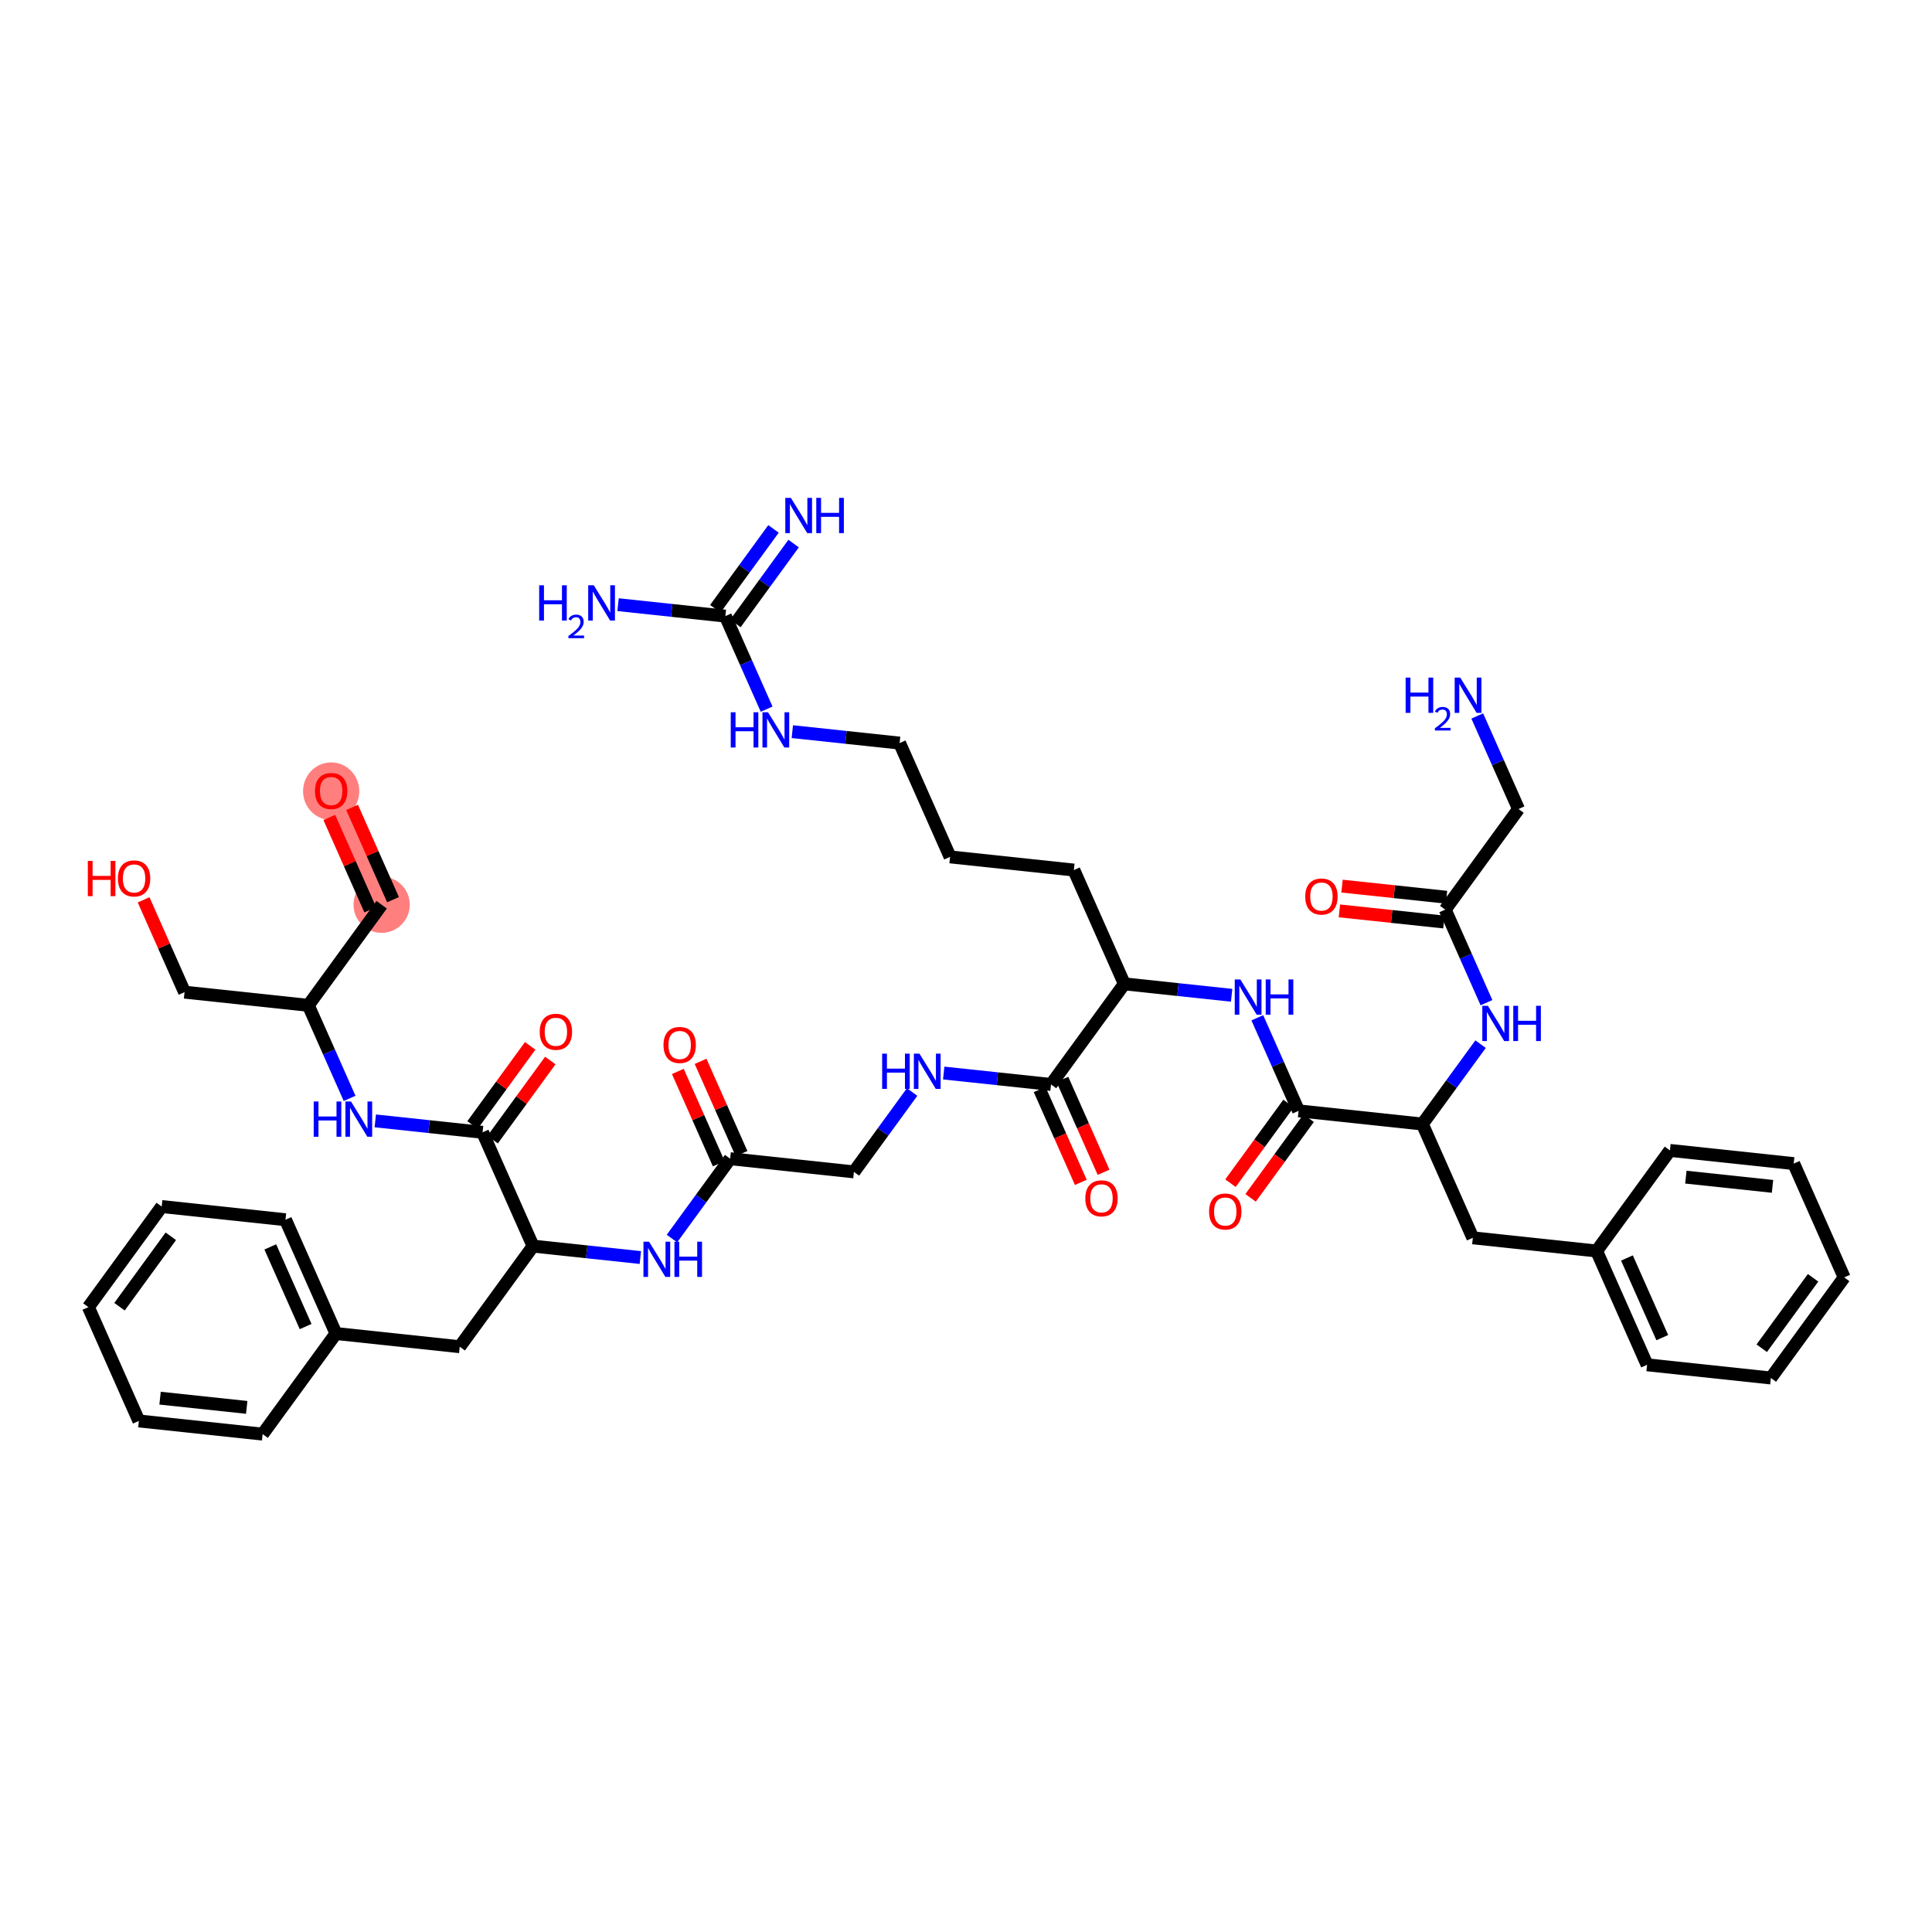 <?xml version='1.0' encoding='iso-8859-1'?>
<svg version='1.1' baseProfile='full'
              xmlns='http://www.w3.org/2000/svg'
                      xmlns:rdkit='http://www.rdkit.org/xml'
                      xmlns:xlink='http://www.w3.org/1999/xlink'
                  xml:space='preserve'
width='300px' height='300px' viewBox='0 0 300 300'>
<!-- END OF HEADER -->
<rect style='opacity:1.0;fill:#FFFFFF;stroke:none' width='300' height='300' x='0' y='0'> </rect>
<rect style='opacity:1.0;fill:#FFFFFF;stroke:none' width='300' height='300' x='0' y='0'> </rect>
<path d='M 59.261,140.486 L 51.424,122.816' style='fill:none;fill-rule:evenodd;stroke:#FF7F7F;stroke-width:4.1px;stroke-linecap:butt;stroke-linejoin:miter;stroke-opacity:1' />
<ellipse cx='59.261' cy='140.486' rx='3.866' ry='3.866'  style='fill:#FF7F7F;fill-rule:evenodd;stroke:#FF7F7F;stroke-width:1.0px;stroke-linecap:butt;stroke-linejoin:miter;stroke-opacity:1' />
<ellipse cx='51.424' cy='122.859' rx='3.866' ry='3.975'  style='fill:#FF7F7F;fill-rule:evenodd;stroke:#FF7F7F;stroke-width:1.0px;stroke-linecap:butt;stroke-linejoin:miter;stroke-opacity:1' />
<path class='bond-0 atom-0 atom-1' d='M 120.109,82.129 L 115.59,88.329' style='fill:none;fill-rule:evenodd;stroke:#0000FF;stroke-width:2.0px;stroke-linecap:butt;stroke-linejoin:miter;stroke-opacity:1' />
<path class='bond-0 atom-0 atom-1' d='M 115.59,88.329 L 111.071,94.53' style='fill:none;fill-rule:evenodd;stroke:#000000;stroke-width:2.0px;stroke-linecap:butt;stroke-linejoin:miter;stroke-opacity:1' />
<path class='bond-0 atom-0 atom-1' d='M 123.233,84.405 L 118.714,90.606' style='fill:none;fill-rule:evenodd;stroke:#0000FF;stroke-width:2.0px;stroke-linecap:butt;stroke-linejoin:miter;stroke-opacity:1' />
<path class='bond-0 atom-0 atom-1' d='M 118.714,90.606 L 114.196,96.807' style='fill:none;fill-rule:evenodd;stroke:#000000;stroke-width:2.0px;stroke-linecap:butt;stroke-linejoin:miter;stroke-opacity:1' />
<path class='bond-1 atom-1 atom-2' d='M 112.633,95.668 L 104.303,94.781' style='fill:none;fill-rule:evenodd;stroke:#000000;stroke-width:2.0px;stroke-linecap:butt;stroke-linejoin:miter;stroke-opacity:1' />
<path class='bond-1 atom-1 atom-2' d='M 104.303,94.781 L 95.972,93.893' style='fill:none;fill-rule:evenodd;stroke:#0000FF;stroke-width:2.0px;stroke-linecap:butt;stroke-linejoin:miter;stroke-opacity:1' />
<path class='bond-2 atom-1 atom-3' d='M 112.633,95.668 L 115.838,102.893' style='fill:none;fill-rule:evenodd;stroke:#000000;stroke-width:2.0px;stroke-linecap:butt;stroke-linejoin:miter;stroke-opacity:1' />
<path class='bond-2 atom-1 atom-3' d='M 115.838,102.893 L 119.042,110.118' style='fill:none;fill-rule:evenodd;stroke:#0000FF;stroke-width:2.0px;stroke-linecap:butt;stroke-linejoin:miter;stroke-opacity:1' />
<path class='bond-3 atom-3 atom-4' d='M 123.03,113.611 L 131.36,114.498' style='fill:none;fill-rule:evenodd;stroke:#0000FF;stroke-width:2.0px;stroke-linecap:butt;stroke-linejoin:miter;stroke-opacity:1' />
<path class='bond-3 atom-3 atom-4' d='M 131.36,114.498 L 139.691,115.386' style='fill:none;fill-rule:evenodd;stroke:#000000;stroke-width:2.0px;stroke-linecap:butt;stroke-linejoin:miter;stroke-opacity:1' />
<path class='bond-4 atom-4 atom-5' d='M 139.691,115.386 L 147.528,133.056' style='fill:none;fill-rule:evenodd;stroke:#000000;stroke-width:2.0px;stroke-linecap:butt;stroke-linejoin:miter;stroke-opacity:1' />
<path class='bond-5 atom-5 atom-6' d='M 147.528,133.056 L 166.749,135.103' style='fill:none;fill-rule:evenodd;stroke:#000000;stroke-width:2.0px;stroke-linecap:butt;stroke-linejoin:miter;stroke-opacity:1' />
<path class='bond-6 atom-6 atom-7' d='M 166.749,135.103 L 174.586,152.773' style='fill:none;fill-rule:evenodd;stroke:#000000;stroke-width:2.0px;stroke-linecap:butt;stroke-linejoin:miter;stroke-opacity:1' />
<path class='bond-7 atom-7 atom-8' d='M 174.586,152.773 L 182.917,153.661' style='fill:none;fill-rule:evenodd;stroke:#000000;stroke-width:2.0px;stroke-linecap:butt;stroke-linejoin:miter;stroke-opacity:1' />
<path class='bond-7 atom-7 atom-8' d='M 182.917,153.661 L 191.247,154.548' style='fill:none;fill-rule:evenodd;stroke:#0000FF;stroke-width:2.0px;stroke-linecap:butt;stroke-linejoin:miter;stroke-opacity:1' />
<path class='bond-23 atom-7 atom-24' d='M 174.586,152.773 L 163.202,168.395' style='fill:none;fill-rule:evenodd;stroke:#000000;stroke-width:2.0px;stroke-linecap:butt;stroke-linejoin:miter;stroke-opacity:1' />
<path class='bond-8 atom-8 atom-9' d='M 195.235,158.041 L 198.439,165.266' style='fill:none;fill-rule:evenodd;stroke:#0000FF;stroke-width:2.0px;stroke-linecap:butt;stroke-linejoin:miter;stroke-opacity:1' />
<path class='bond-8 atom-8 atom-9' d='M 198.439,165.266 L 201.643,172.491' style='fill:none;fill-rule:evenodd;stroke:#000000;stroke-width:2.0px;stroke-linecap:butt;stroke-linejoin:miter;stroke-opacity:1' />
<path class='bond-9 atom-9 atom-10' d='M 200.081,171.352 L 195.574,177.538' style='fill:none;fill-rule:evenodd;stroke:#000000;stroke-width:2.0px;stroke-linecap:butt;stroke-linejoin:miter;stroke-opacity:1' />
<path class='bond-9 atom-9 atom-10' d='M 195.574,177.538 L 191.067,183.723' style='fill:none;fill-rule:evenodd;stroke:#FF0000;stroke-width:2.0px;stroke-linecap:butt;stroke-linejoin:miter;stroke-opacity:1' />
<path class='bond-9 atom-9 atom-10' d='M 203.206,173.629 L 198.698,179.814' style='fill:none;fill-rule:evenodd;stroke:#000000;stroke-width:2.0px;stroke-linecap:butt;stroke-linejoin:miter;stroke-opacity:1' />
<path class='bond-9 atom-9 atom-10' d='M 198.698,179.814 L 194.191,186' style='fill:none;fill-rule:evenodd;stroke:#FF0000;stroke-width:2.0px;stroke-linecap:butt;stroke-linejoin:miter;stroke-opacity:1' />
<path class='bond-10 atom-9 atom-11' d='M 201.643,172.491 L 220.864,174.539' style='fill:none;fill-rule:evenodd;stroke:#000000;stroke-width:2.0px;stroke-linecap:butt;stroke-linejoin:miter;stroke-opacity:1' />
<path class='bond-11 atom-11 atom-12' d='M 220.864,174.539 L 228.701,192.208' style='fill:none;fill-rule:evenodd;stroke:#000000;stroke-width:2.0px;stroke-linecap:butt;stroke-linejoin:miter;stroke-opacity:1' />
<path class='bond-18 atom-11 atom-19' d='M 220.864,174.539 L 225.383,168.338' style='fill:none;fill-rule:evenodd;stroke:#000000;stroke-width:2.0px;stroke-linecap:butt;stroke-linejoin:miter;stroke-opacity:1' />
<path class='bond-18 atom-11 atom-19' d='M 225.383,168.338 L 229.902,162.137' style='fill:none;fill-rule:evenodd;stroke:#0000FF;stroke-width:2.0px;stroke-linecap:butt;stroke-linejoin:miter;stroke-opacity:1' />
<path class='bond-12 atom-12 atom-13' d='M 228.701,192.208 L 247.922,194.256' style='fill:none;fill-rule:evenodd;stroke:#000000;stroke-width:2.0px;stroke-linecap:butt;stroke-linejoin:miter;stroke-opacity:1' />
<path class='bond-13 atom-13 atom-14' d='M 247.922,194.256 L 255.759,211.926' style='fill:none;fill-rule:evenodd;stroke:#000000;stroke-width:2.0px;stroke-linecap:butt;stroke-linejoin:miter;stroke-opacity:1' />
<path class='bond-13 atom-13 atom-14' d='M 252.631,195.339 L 258.117,207.708' style='fill:none;fill-rule:evenodd;stroke:#000000;stroke-width:2.0px;stroke-linecap:butt;stroke-linejoin:miter;stroke-opacity:1' />
<path class='bond-46 atom-18 atom-13' d='M 259.306,178.634 L 247.922,194.256' style='fill:none;fill-rule:evenodd;stroke:#000000;stroke-width:2.0px;stroke-linecap:butt;stroke-linejoin:miter;stroke-opacity:1' />
<path class='bond-14 atom-14 atom-15' d='M 255.759,211.926 L 274.98,213.974' style='fill:none;fill-rule:evenodd;stroke:#000000;stroke-width:2.0px;stroke-linecap:butt;stroke-linejoin:miter;stroke-opacity:1' />
<path class='bond-15 atom-15 atom-16' d='M 274.98,213.974 L 286.364,198.352' style='fill:none;fill-rule:evenodd;stroke:#000000;stroke-width:2.0px;stroke-linecap:butt;stroke-linejoin:miter;stroke-opacity:1' />
<path class='bond-15 atom-15 atom-16' d='M 273.563,209.354 L 281.532,198.418' style='fill:none;fill-rule:evenodd;stroke:#000000;stroke-width:2.0px;stroke-linecap:butt;stroke-linejoin:miter;stroke-opacity:1' />
<path class='bond-16 atom-16 atom-17' d='M 286.364,198.352 L 278.527,180.682' style='fill:none;fill-rule:evenodd;stroke:#000000;stroke-width:2.0px;stroke-linecap:butt;stroke-linejoin:miter;stroke-opacity:1' />
<path class='bond-17 atom-17 atom-18' d='M 278.527,180.682 L 259.306,178.634' style='fill:none;fill-rule:evenodd;stroke:#000000;stroke-width:2.0px;stroke-linecap:butt;stroke-linejoin:miter;stroke-opacity:1' />
<path class='bond-17 atom-17 atom-18' d='M 275.234,184.219 L 261.779,182.786' style='fill:none;fill-rule:evenodd;stroke:#000000;stroke-width:2.0px;stroke-linecap:butt;stroke-linejoin:miter;stroke-opacity:1' />
<path class='bond-19 atom-19 atom-20' d='M 230.82,155.696 L 227.616,148.472' style='fill:none;fill-rule:evenodd;stroke:#0000FF;stroke-width:2.0px;stroke-linecap:butt;stroke-linejoin:miter;stroke-opacity:1' />
<path class='bond-19 atom-19 atom-20' d='M 227.616,148.472 L 224.411,141.247' style='fill:none;fill-rule:evenodd;stroke:#000000;stroke-width:2.0px;stroke-linecap:butt;stroke-linejoin:miter;stroke-opacity:1' />
<path class='bond-20 atom-20 atom-21' d='M 224.616,139.325 L 216.504,138.461' style='fill:none;fill-rule:evenodd;stroke:#000000;stroke-width:2.0px;stroke-linecap:butt;stroke-linejoin:miter;stroke-opacity:1' />
<path class='bond-20 atom-20 atom-21' d='M 216.504,138.461 L 208.391,137.596' style='fill:none;fill-rule:evenodd;stroke:#FF0000;stroke-width:2.0px;stroke-linecap:butt;stroke-linejoin:miter;stroke-opacity:1' />
<path class='bond-20 atom-20 atom-21' d='M 224.207,143.169 L 216.094,142.305' style='fill:none;fill-rule:evenodd;stroke:#000000;stroke-width:2.0px;stroke-linecap:butt;stroke-linejoin:miter;stroke-opacity:1' />
<path class='bond-20 atom-20 atom-21' d='M 216.094,142.305 L 207.982,141.441' style='fill:none;fill-rule:evenodd;stroke:#FF0000;stroke-width:2.0px;stroke-linecap:butt;stroke-linejoin:miter;stroke-opacity:1' />
<path class='bond-21 atom-20 atom-22' d='M 224.411,141.247 L 235.795,125.625' style='fill:none;fill-rule:evenodd;stroke:#000000;stroke-width:2.0px;stroke-linecap:butt;stroke-linejoin:miter;stroke-opacity:1' />
<path class='bond-22 atom-22 atom-23' d='M 235.795,125.625 L 232.591,118.401' style='fill:none;fill-rule:evenodd;stroke:#000000;stroke-width:2.0px;stroke-linecap:butt;stroke-linejoin:miter;stroke-opacity:1' />
<path class='bond-22 atom-22 atom-23' d='M 232.591,118.401 L 229.387,111.176' style='fill:none;fill-rule:evenodd;stroke:#0000FF;stroke-width:2.0px;stroke-linecap:butt;stroke-linejoin:miter;stroke-opacity:1' />
<path class='bond-24 atom-24 atom-25' d='M 161.435,169.179 L 164.632,176.388' style='fill:none;fill-rule:evenodd;stroke:#000000;stroke-width:2.0px;stroke-linecap:butt;stroke-linejoin:miter;stroke-opacity:1' />
<path class='bond-24 atom-24 atom-25' d='M 164.632,176.388 L 167.83,183.597' style='fill:none;fill-rule:evenodd;stroke:#FF0000;stroke-width:2.0px;stroke-linecap:butt;stroke-linejoin:miter;stroke-opacity:1' />
<path class='bond-24 atom-24 atom-25' d='M 164.969,167.611 L 168.166,174.82' style='fill:none;fill-rule:evenodd;stroke:#000000;stroke-width:2.0px;stroke-linecap:butt;stroke-linejoin:miter;stroke-opacity:1' />
<path class='bond-24 atom-24 atom-25' d='M 168.166,174.82 L 171.364,182.03' style='fill:none;fill-rule:evenodd;stroke:#FF0000;stroke-width:2.0px;stroke-linecap:butt;stroke-linejoin:miter;stroke-opacity:1' />
<path class='bond-25 atom-24 atom-26' d='M 163.202,168.395 L 154.871,167.507' style='fill:none;fill-rule:evenodd;stroke:#000000;stroke-width:2.0px;stroke-linecap:butt;stroke-linejoin:miter;stroke-opacity:1' />
<path class='bond-25 atom-24 atom-26' d='M 154.871,167.507 L 146.54,166.62' style='fill:none;fill-rule:evenodd;stroke:#0000FF;stroke-width:2.0px;stroke-linecap:butt;stroke-linejoin:miter;stroke-opacity:1' />
<path class='bond-26 atom-26 atom-27' d='M 141.634,169.567 L 137.116,175.768' style='fill:none;fill-rule:evenodd;stroke:#0000FF;stroke-width:2.0px;stroke-linecap:butt;stroke-linejoin:miter;stroke-opacity:1' />
<path class='bond-26 atom-26 atom-27' d='M 137.116,175.768 L 132.597,181.969' style='fill:none;fill-rule:evenodd;stroke:#000000;stroke-width:2.0px;stroke-linecap:butt;stroke-linejoin:miter;stroke-opacity:1' />
<path class='bond-27 atom-27 atom-28' d='M 132.597,181.969 L 113.376,179.921' style='fill:none;fill-rule:evenodd;stroke:#000000;stroke-width:2.0px;stroke-linecap:butt;stroke-linejoin:miter;stroke-opacity:1' />
<path class='bond-28 atom-28 atom-29' d='M 115.143,179.137 L 111.965,171.971' style='fill:none;fill-rule:evenodd;stroke:#000000;stroke-width:2.0px;stroke-linecap:butt;stroke-linejoin:miter;stroke-opacity:1' />
<path class='bond-28 atom-28 atom-29' d='M 111.965,171.971 L 108.786,164.804' style='fill:none;fill-rule:evenodd;stroke:#FF0000;stroke-width:2.0px;stroke-linecap:butt;stroke-linejoin:miter;stroke-opacity:1' />
<path class='bond-28 atom-28 atom-29' d='M 111.609,180.705 L 108.431,173.538' style='fill:none;fill-rule:evenodd;stroke:#000000;stroke-width:2.0px;stroke-linecap:butt;stroke-linejoin:miter;stroke-opacity:1' />
<path class='bond-28 atom-28 atom-29' d='M 108.431,173.538 L 105.252,166.371' style='fill:none;fill-rule:evenodd;stroke:#FF0000;stroke-width:2.0px;stroke-linecap:butt;stroke-linejoin:miter;stroke-opacity:1' />
<path class='bond-29 atom-28 atom-30' d='M 113.376,179.921 L 108.858,186.122' style='fill:none;fill-rule:evenodd;stroke:#000000;stroke-width:2.0px;stroke-linecap:butt;stroke-linejoin:miter;stroke-opacity:1' />
<path class='bond-29 atom-28 atom-30' d='M 108.858,186.122 L 104.339,192.322' style='fill:none;fill-rule:evenodd;stroke:#0000FF;stroke-width:2.0px;stroke-linecap:butt;stroke-linejoin:miter;stroke-opacity:1' />
<path class='bond-30 atom-30 atom-31' d='M 99.433,195.27 L 91.102,194.382' style='fill:none;fill-rule:evenodd;stroke:#0000FF;stroke-width:2.0px;stroke-linecap:butt;stroke-linejoin:miter;stroke-opacity:1' />
<path class='bond-30 atom-30 atom-31' d='M 91.102,194.382 L 82.772,193.495' style='fill:none;fill-rule:evenodd;stroke:#000000;stroke-width:2.0px;stroke-linecap:butt;stroke-linejoin:miter;stroke-opacity:1' />
<path class='bond-31 atom-31 atom-32' d='M 82.772,193.495 L 71.388,209.117' style='fill:none;fill-rule:evenodd;stroke:#000000;stroke-width:2.0px;stroke-linecap:butt;stroke-linejoin:miter;stroke-opacity:1' />
<path class='bond-38 atom-31 atom-39' d='M 82.772,193.495 L 74.935,175.825' style='fill:none;fill-rule:evenodd;stroke:#000000;stroke-width:2.0px;stroke-linecap:butt;stroke-linejoin:miter;stroke-opacity:1' />
<path class='bond-32 atom-32 atom-33' d='M 71.388,209.117 L 52.167,207.069' style='fill:none;fill-rule:evenodd;stroke:#000000;stroke-width:2.0px;stroke-linecap:butt;stroke-linejoin:miter;stroke-opacity:1' />
<path class='bond-33 atom-33 atom-34' d='M 52.167,207.069 L 44.33,189.399' style='fill:none;fill-rule:evenodd;stroke:#000000;stroke-width:2.0px;stroke-linecap:butt;stroke-linejoin:miter;stroke-opacity:1' />
<path class='bond-33 atom-33 atom-34' d='M 47.457,205.986 L 41.971,193.617' style='fill:none;fill-rule:evenodd;stroke:#000000;stroke-width:2.0px;stroke-linecap:butt;stroke-linejoin:miter;stroke-opacity:1' />
<path class='bond-47 atom-38 atom-33' d='M 40.783,222.69 L 52.167,207.069' style='fill:none;fill-rule:evenodd;stroke:#000000;stroke-width:2.0px;stroke-linecap:butt;stroke-linejoin:miter;stroke-opacity:1' />
<path class='bond-34 atom-34 atom-35' d='M 44.33,189.399 L 25.109,187.351' style='fill:none;fill-rule:evenodd;stroke:#000000;stroke-width:2.0px;stroke-linecap:butt;stroke-linejoin:miter;stroke-opacity:1' />
<path class='bond-35 atom-35 atom-36' d='M 25.109,187.351 L 13.725,202.973' style='fill:none;fill-rule:evenodd;stroke:#000000;stroke-width:2.0px;stroke-linecap:butt;stroke-linejoin:miter;stroke-opacity:1' />
<path class='bond-35 atom-35 atom-36' d='M 26.526,191.971 L 18.557,202.906' style='fill:none;fill-rule:evenodd;stroke:#000000;stroke-width:2.0px;stroke-linecap:butt;stroke-linejoin:miter;stroke-opacity:1' />
<path class='bond-36 atom-36 atom-37' d='M 13.725,202.973 L 21.562,220.643' style='fill:none;fill-rule:evenodd;stroke:#000000;stroke-width:2.0px;stroke-linecap:butt;stroke-linejoin:miter;stroke-opacity:1' />
<path class='bond-37 atom-37 atom-38' d='M 21.562,220.643 L 40.783,222.69' style='fill:none;fill-rule:evenodd;stroke:#000000;stroke-width:2.0px;stroke-linecap:butt;stroke-linejoin:miter;stroke-opacity:1' />
<path class='bond-37 atom-37 atom-38' d='M 24.855,217.106 L 38.309,218.539' style='fill:none;fill-rule:evenodd;stroke:#000000;stroke-width:2.0px;stroke-linecap:butt;stroke-linejoin:miter;stroke-opacity:1' />
<path class='bond-39 atom-39 atom-40' d='M 76.497,176.964 L 80.973,170.821' style='fill:none;fill-rule:evenodd;stroke:#000000;stroke-width:2.0px;stroke-linecap:butt;stroke-linejoin:miter;stroke-opacity:1' />
<path class='bond-39 atom-39 atom-40' d='M 80.973,170.821 L 85.45,164.678' style='fill:none;fill-rule:evenodd;stroke:#FF0000;stroke-width:2.0px;stroke-linecap:butt;stroke-linejoin:miter;stroke-opacity:1' />
<path class='bond-39 atom-39 atom-40' d='M 73.373,174.687 L 77.849,168.544' style='fill:none;fill-rule:evenodd;stroke:#000000;stroke-width:2.0px;stroke-linecap:butt;stroke-linejoin:miter;stroke-opacity:1' />
<path class='bond-39 atom-39 atom-40' d='M 77.849,168.544 L 82.325,162.401' style='fill:none;fill-rule:evenodd;stroke:#FF0000;stroke-width:2.0px;stroke-linecap:butt;stroke-linejoin:miter;stroke-opacity:1' />
<path class='bond-40 atom-39 atom-41' d='M 74.935,175.825 L 66.604,174.938' style='fill:none;fill-rule:evenodd;stroke:#000000;stroke-width:2.0px;stroke-linecap:butt;stroke-linejoin:miter;stroke-opacity:1' />
<path class='bond-40 atom-39 atom-41' d='M 66.604,174.938 L 58.273,174.05' style='fill:none;fill-rule:evenodd;stroke:#0000FF;stroke-width:2.0px;stroke-linecap:butt;stroke-linejoin:miter;stroke-opacity:1' />
<path class='bond-41 atom-41 atom-42' d='M 54.286,170.557 L 51.081,163.332' style='fill:none;fill-rule:evenodd;stroke:#0000FF;stroke-width:2.0px;stroke-linecap:butt;stroke-linejoin:miter;stroke-opacity:1' />
<path class='bond-41 atom-41 atom-42' d='M 51.081,163.332 L 47.877,156.108' style='fill:none;fill-rule:evenodd;stroke:#000000;stroke-width:2.0px;stroke-linecap:butt;stroke-linejoin:miter;stroke-opacity:1' />
<path class='bond-42 atom-42 atom-43' d='M 47.877,156.108 L 59.261,140.486' style='fill:none;fill-rule:evenodd;stroke:#000000;stroke-width:2.0px;stroke-linecap:butt;stroke-linejoin:miter;stroke-opacity:1' />
<path class='bond-44 atom-42 atom-45' d='M 47.877,156.108 L 28.656,154.06' style='fill:none;fill-rule:evenodd;stroke:#000000;stroke-width:2.0px;stroke-linecap:butt;stroke-linejoin:miter;stroke-opacity:1' />
<path class='bond-43 atom-43 atom-44' d='M 61.028,139.702 L 57.849,132.535' style='fill:none;fill-rule:evenodd;stroke:#000000;stroke-width:2.0px;stroke-linecap:butt;stroke-linejoin:miter;stroke-opacity:1' />
<path class='bond-43 atom-43 atom-44' d='M 57.849,132.535 L 54.671,125.369' style='fill:none;fill-rule:evenodd;stroke:#FF0000;stroke-width:2.0px;stroke-linecap:butt;stroke-linejoin:miter;stroke-opacity:1' />
<path class='bond-43 atom-43 atom-44' d='M 57.494,141.27 L 54.315,134.103' style='fill:none;fill-rule:evenodd;stroke:#000000;stroke-width:2.0px;stroke-linecap:butt;stroke-linejoin:miter;stroke-opacity:1' />
<path class='bond-43 atom-43 atom-44' d='M 54.315,134.103 L 51.137,126.936' style='fill:none;fill-rule:evenodd;stroke:#FF0000;stroke-width:2.0px;stroke-linecap:butt;stroke-linejoin:miter;stroke-opacity:1' />
<path class='bond-45 atom-45 atom-46' d='M 28.656,154.06 L 25.477,146.893' style='fill:none;fill-rule:evenodd;stroke:#000000;stroke-width:2.0px;stroke-linecap:butt;stroke-linejoin:miter;stroke-opacity:1' />
<path class='bond-45 atom-45 atom-46' d='M 25.477,146.893 L 22.299,139.726' style='fill:none;fill-rule:evenodd;stroke:#FF0000;stroke-width:2.0px;stroke-linecap:butt;stroke-linejoin:miter;stroke-opacity:1' />
<path  class='atom-0' d='M 122.807 77.309
L 124.601 80.209
Q 124.779 80.495, 125.065 81.013
Q 125.351 81.531, 125.367 81.562
L 125.367 77.309
L 126.093 77.309
L 126.093 82.784
L 125.343 82.784
L 123.418 79.614
Q 123.194 79.243, 122.954 78.817
Q 122.722 78.392, 122.653 78.261
L 122.653 82.784
L 121.941 82.784
L 121.941 77.309
L 122.807 77.309
' fill='#0000FF'/>
<path  class='atom-0' d='M 126.751 77.309
L 127.493 77.309
L 127.493 79.637
L 130.292 79.637
L 130.292 77.309
L 131.034 77.309
L 131.034 82.784
L 130.292 82.784
L 130.292 80.255
L 127.493 80.255
L 127.493 82.784
L 126.751 82.784
L 126.751 77.309
' fill='#0000FF'/>
<path  class='atom-2' d='M 83.722 90.883
L 84.465 90.883
L 84.465 93.211
L 87.263 93.211
L 87.263 90.883
L 88.006 90.883
L 88.006 96.358
L 87.263 96.358
L 87.263 93.829
L 84.465 93.829
L 84.465 96.358
L 83.722 96.358
L 83.722 90.883
' fill='#0000FF'/>
<path  class='atom-2' d='M 88.271 96.165
Q 88.404 95.824, 88.72 95.635
Q 89.037 95.441, 89.475 95.441
Q 90.021 95.441, 90.328 95.737
Q 90.634 96.033, 90.634 96.558
Q 90.634 97.094, 90.236 97.594
Q 89.843 98.094, 89.026 98.686
L 90.695 98.686
L 90.695 99.095
L 88.261 99.095
L 88.261 98.753
Q 88.934 98.273, 89.332 97.916
Q 89.736 97.559, 89.93 97.237
Q 90.123 96.916, 90.123 96.584
Q 90.123 96.237, 89.95 96.043
Q 89.776 95.849, 89.475 95.849
Q 89.184 95.849, 88.99 95.966
Q 88.797 96.084, 88.659 96.344
L 88.271 96.165
' fill='#0000FF'/>
<path  class='atom-2' d='M 92.203 90.883
L 93.996 93.783
Q 94.174 94.069, 94.46 94.587
Q 94.746 95.105, 94.762 95.136
L 94.762 90.883
L 95.489 90.883
L 95.489 96.358
L 94.739 96.358
L 92.814 93.188
Q 92.589 92.816, 92.35 92.391
Q 92.118 91.966, 92.048 91.834
L 92.048 96.358
L 91.337 96.358
L 91.337 90.883
L 92.203 90.883
' fill='#0000FF'/>
<path  class='atom-3' d='M 113.469 110.601
L 114.211 110.601
L 114.211 112.928
L 117.01 112.928
L 117.01 110.601
L 117.753 110.601
L 117.753 116.075
L 117.01 116.075
L 117.01 113.547
L 114.211 113.547
L 114.211 116.075
L 113.469 116.075
L 113.469 110.601
' fill='#0000FF'/>
<path  class='atom-3' d='M 119.26 110.601
L 121.054 113.5
Q 121.232 113.786, 121.518 114.305
Q 121.804 114.823, 121.82 114.853
L 121.82 110.601
L 122.546 110.601
L 122.546 116.075
L 121.796 116.075
L 119.871 112.905
Q 119.647 112.534, 119.407 112.109
Q 119.175 111.683, 119.106 111.552
L 119.106 116.075
L 118.394 116.075
L 118.394 110.601
L 119.26 110.601
' fill='#0000FF'/>
<path  class='atom-8' d='M 192.597 152.084
L 194.39 154.983
Q 194.568 155.269, 194.854 155.788
Q 195.14 156.306, 195.156 156.336
L 195.156 152.084
L 195.883 152.084
L 195.883 157.558
L 195.133 157.558
L 193.207 154.388
Q 192.983 154.017, 192.743 153.592
Q 192.512 153.166, 192.442 153.035
L 192.442 157.558
L 191.731 157.558
L 191.731 152.084
L 192.597 152.084
' fill='#0000FF'/>
<path  class='atom-8' d='M 196.54 152.084
L 197.282 152.084
L 197.282 154.411
L 200.081 154.411
L 200.081 152.084
L 200.823 152.084
L 200.823 157.558
L 200.081 157.558
L 200.081 155.03
L 197.282 155.03
L 197.282 157.558
L 196.54 157.558
L 196.54 152.084
' fill='#0000FF'/>
<path  class='atom-10' d='M 187.747 188.128
Q 187.747 186.814, 188.396 186.079
Q 189.046 185.344, 190.26 185.344
Q 191.473 185.344, 192.123 186.079
Q 192.772 186.814, 192.772 188.128
Q 192.772 189.458, 192.115 190.216
Q 191.458 190.966, 190.26 190.966
Q 189.053 190.966, 188.396 190.216
Q 187.747 189.466, 187.747 188.128
M 190.26 190.347
Q 191.095 190.347, 191.543 189.79
Q 191.999 189.226, 191.999 188.128
Q 191.999 187.053, 191.543 186.512
Q 191.095 185.963, 190.26 185.963
Q 189.425 185.963, 188.968 186.504
Q 188.52 187.045, 188.52 188.128
Q 188.52 189.234, 188.968 189.79
Q 189.425 190.347, 190.26 190.347
' fill='#FF0000'/>
<path  class='atom-19' d='M 231.038 156.18
L 232.832 159.079
Q 233.01 159.365, 233.296 159.883
Q 233.582 160.401, 233.597 160.432
L 233.597 156.18
L 234.324 156.18
L 234.324 161.654
L 233.574 161.654
L 231.649 158.484
Q 231.425 158.113, 231.185 157.687
Q 230.953 157.262, 230.884 157.131
L 230.884 161.654
L 230.172 161.654
L 230.172 156.18
L 231.038 156.18
' fill='#0000FF'/>
<path  class='atom-19' d='M 234.981 156.18
L 235.724 156.18
L 235.724 158.507
L 238.523 158.507
L 238.523 156.18
L 239.265 156.18
L 239.265 161.654
L 238.523 161.654
L 238.523 159.126
L 235.724 159.126
L 235.724 161.654
L 234.981 161.654
L 234.981 156.18
' fill='#0000FF'/>
<path  class='atom-21' d='M 202.678 139.215
Q 202.678 137.9, 203.327 137.166
Q 203.977 136.431, 205.191 136.431
Q 206.404 136.431, 207.054 137.166
Q 207.703 137.9, 207.703 139.215
Q 207.703 140.545, 207.046 141.302
Q 206.389 142.052, 205.191 142.052
Q 203.984 142.052, 203.327 141.302
Q 202.678 140.552, 202.678 139.215
M 205.191 141.434
Q 206.026 141.434, 206.474 140.877
Q 206.93 140.313, 206.93 139.215
Q 206.93 138.14, 206.474 137.599
Q 206.026 137.05, 205.191 137.05
Q 204.355 137.05, 203.899 137.591
Q 203.451 138.132, 203.451 139.215
Q 203.451 140.32, 203.899 140.877
Q 204.355 141.434, 205.191 141.434
' fill='#FF0000'/>
<path  class='atom-23' d='M 218.268 105.219
L 219.01 105.219
L 219.01 107.546
L 221.809 107.546
L 221.809 105.219
L 222.551 105.219
L 222.551 110.693
L 221.809 110.693
L 221.809 108.164
L 219.01 108.164
L 219.01 110.693
L 218.268 110.693
L 218.268 105.219
' fill='#0000FF'/>
<path  class='atom-23' d='M 222.817 110.501
Q 222.949 110.159, 223.266 109.97
Q 223.582 109.776, 224.021 109.776
Q 224.567 109.776, 224.873 110.072
Q 225.179 110.368, 225.179 110.894
Q 225.179 111.429, 224.781 111.93
Q 224.388 112.43, 223.572 113.022
L 225.241 113.022
L 225.241 113.43
L 222.807 113.43
L 222.807 113.088
Q 223.48 112.608, 223.878 112.251
Q 224.281 111.894, 224.475 111.572
Q 224.669 111.251, 224.669 110.919
Q 224.669 110.572, 224.496 110.378
Q 224.322 110.184, 224.021 110.184
Q 223.73 110.184, 223.536 110.302
Q 223.342 110.419, 223.205 110.679
L 222.817 110.501
' fill='#0000FF'/>
<path  class='atom-23' d='M 226.748 105.219
L 228.542 108.118
Q 228.72 108.404, 229.006 108.922
Q 229.292 109.44, 229.308 109.471
L 229.308 105.219
L 230.034 105.219
L 230.034 110.693
L 229.284 110.693
L 227.359 107.523
Q 227.135 107.152, 226.895 106.726
Q 226.663 106.301, 226.594 106.17
L 226.594 110.693
L 225.882 110.693
L 225.882 105.219
L 226.748 105.219
' fill='#0000FF'/>
<path  class='atom-25' d='M 168.526 186.08
Q 168.526 184.766, 169.175 184.031
Q 169.825 183.297, 171.039 183.297
Q 172.253 183.297, 172.902 184.031
Q 173.552 184.766, 173.552 186.08
Q 173.552 187.41, 172.894 188.168
Q 172.237 188.918, 171.039 188.918
Q 169.833 188.918, 169.175 188.168
Q 168.526 187.418, 168.526 186.08
M 171.039 188.299
Q 171.874 188.299, 172.322 187.742
Q 172.778 187.178, 172.778 186.08
Q 172.778 185.005, 172.322 184.464
Q 171.874 183.915, 171.039 183.915
Q 170.204 183.915, 169.748 184.456
Q 169.299 184.998, 169.299 186.08
Q 169.299 187.186, 169.748 187.742
Q 170.204 188.299, 171.039 188.299
' fill='#FF0000'/>
<path  class='atom-26' d='M 136.98 163.61
L 137.722 163.61
L 137.722 165.937
L 140.521 165.937
L 140.521 163.61
L 141.263 163.61
L 141.263 169.084
L 140.521 169.084
L 140.521 166.556
L 137.722 166.556
L 137.722 169.084
L 136.98 169.084
L 136.98 163.61
' fill='#0000FF'/>
<path  class='atom-26' d='M 142.771 163.61
L 144.565 166.509
Q 144.743 166.795, 145.029 167.314
Q 145.315 167.832, 145.33 167.862
L 145.33 163.61
L 146.057 163.61
L 146.057 169.084
L 145.307 169.084
L 143.382 165.914
Q 143.158 165.543, 142.918 165.118
Q 142.686 164.692, 142.616 164.561
L 142.616 169.084
L 141.905 169.084
L 141.905 163.61
L 142.771 163.61
' fill='#0000FF'/>
<path  class='atom-29' d='M 103.027 162.267
Q 103.027 160.952, 103.676 160.218
Q 104.325 159.483, 105.539 159.483
Q 106.753 159.483, 107.403 160.218
Q 108.052 160.952, 108.052 162.267
Q 108.052 163.597, 107.395 164.354
Q 106.738 165.104, 105.539 165.104
Q 104.333 165.104, 103.676 164.354
Q 103.027 163.604, 103.027 162.267
M 105.539 164.486
Q 106.374 164.486, 106.823 163.929
Q 107.279 163.365, 107.279 162.267
Q 107.279 161.192, 106.823 160.651
Q 106.374 160.102, 105.539 160.102
Q 104.704 160.102, 104.248 160.643
Q 103.8 161.184, 103.8 162.267
Q 103.8 163.372, 104.248 163.929
Q 104.704 164.486, 105.539 164.486
' fill='#FF0000'/>
<path  class='atom-30' d='M 100.782 192.806
L 102.576 195.705
Q 102.754 195.991, 103.04 196.509
Q 103.326 197.027, 103.342 197.058
L 103.342 192.806
L 104.068 192.806
L 104.068 198.28
L 103.318 198.28
L 101.393 195.11
Q 101.169 194.739, 100.929 194.313
Q 100.697 193.888, 100.628 193.757
L 100.628 198.28
L 99.916 198.28
L 99.916 192.806
L 100.782 192.806
' fill='#0000FF'/>
<path  class='atom-30' d='M 104.726 192.806
L 105.468 192.806
L 105.468 195.133
L 108.267 195.133
L 108.267 192.806
L 109.009 192.806
L 109.009 198.28
L 108.267 198.28
L 108.267 195.751
L 105.468 195.751
L 105.468 198.28
L 104.726 198.28
L 104.726 192.806
' fill='#0000FF'/>
<path  class='atom-40' d='M 83.806 160.219
Q 83.806 158.904, 84.455 158.17
Q 85.105 157.435, 86.319 157.435
Q 87.532 157.435, 88.182 158.17
Q 88.831 158.904, 88.831 160.219
Q 88.831 161.549, 88.174 162.306
Q 87.517 163.056, 86.319 163.056
Q 85.112 163.056, 84.455 162.306
Q 83.806 161.556, 83.806 160.219
M 86.319 162.438
Q 87.154 162.438, 87.602 161.881
Q 88.058 161.317, 88.058 160.219
Q 88.058 159.144, 87.602 158.603
Q 87.154 158.054, 86.319 158.054
Q 85.484 158.054, 85.027 158.595
Q 84.579 159.136, 84.579 160.219
Q 84.579 161.324, 85.027 161.881
Q 85.484 162.438, 86.319 162.438
' fill='#FF0000'/>
<path  class='atom-41' d='M 48.713 171.04
L 49.455 171.04
L 49.455 173.367
L 52.254 173.367
L 52.254 171.04
L 52.996 171.04
L 52.996 176.514
L 52.254 176.514
L 52.254 173.986
L 49.455 173.986
L 49.455 176.514
L 48.713 176.514
L 48.713 171.04
' fill='#0000FF'/>
<path  class='atom-41' d='M 54.504 171.04
L 56.298 173.94
Q 56.475 174.226, 56.761 174.744
Q 57.048 175.262, 57.063 175.293
L 57.063 171.04
L 57.79 171.04
L 57.79 176.514
L 57.04 176.514
L 55.115 173.344
Q 54.89 172.973, 54.651 172.548
Q 54.419 172.123, 54.349 171.991
L 54.349 176.514
L 53.638 176.514
L 53.638 171.04
L 54.504 171.04
' fill='#0000FF'/>
<path  class='atom-44' d='M 48.911 122.832
Q 48.911 121.517, 49.561 120.783
Q 50.21 120.048, 51.424 120.048
Q 52.638 120.048, 53.287 120.783
Q 53.937 121.517, 53.937 122.832
Q 53.937 124.161, 53.28 124.919
Q 52.622 125.669, 51.424 125.669
Q 50.218 125.669, 49.561 124.919
Q 48.911 124.169, 48.911 122.832
M 51.424 125.051
Q 52.259 125.051, 52.708 124.494
Q 53.164 123.93, 53.164 122.832
Q 53.164 121.757, 52.708 121.216
Q 52.259 120.667, 51.424 120.667
Q 50.589 120.667, 50.133 121.208
Q 49.684 121.749, 49.684 122.832
Q 49.684 123.937, 50.133 124.494
Q 50.589 125.051, 51.424 125.051
' fill='#FF0000'/>
<path  class='atom-46' d='M 13.636 133.684
L 14.379 133.684
L 14.379 136.011
L 17.177 136.011
L 17.177 133.684
L 17.92 133.684
L 17.92 139.158
L 17.177 139.158
L 17.177 136.63
L 14.379 136.63
L 14.379 139.158
L 13.636 139.158
L 13.636 133.684
' fill='#FF0000'/>
<path  class='atom-46' d='M 18.306 136.406
Q 18.306 135.091, 18.956 134.357
Q 19.605 133.622, 20.819 133.622
Q 22.033 133.622, 22.683 134.357
Q 23.332 135.091, 23.332 136.406
Q 23.332 137.735, 22.675 138.493
Q 22.018 139.243, 20.819 139.243
Q 19.613 139.243, 18.956 138.493
Q 18.306 137.743, 18.306 136.406
M 20.819 138.625
Q 21.654 138.625, 22.103 138.068
Q 22.559 137.503, 22.559 136.406
Q 22.559 135.331, 22.103 134.79
Q 21.654 134.241, 20.819 134.241
Q 19.984 134.241, 19.528 134.782
Q 19.08 135.323, 19.08 136.406
Q 19.08 137.511, 19.528 138.068
Q 19.984 138.625, 20.819 138.625
' fill='#FF0000'/>
</svg>
